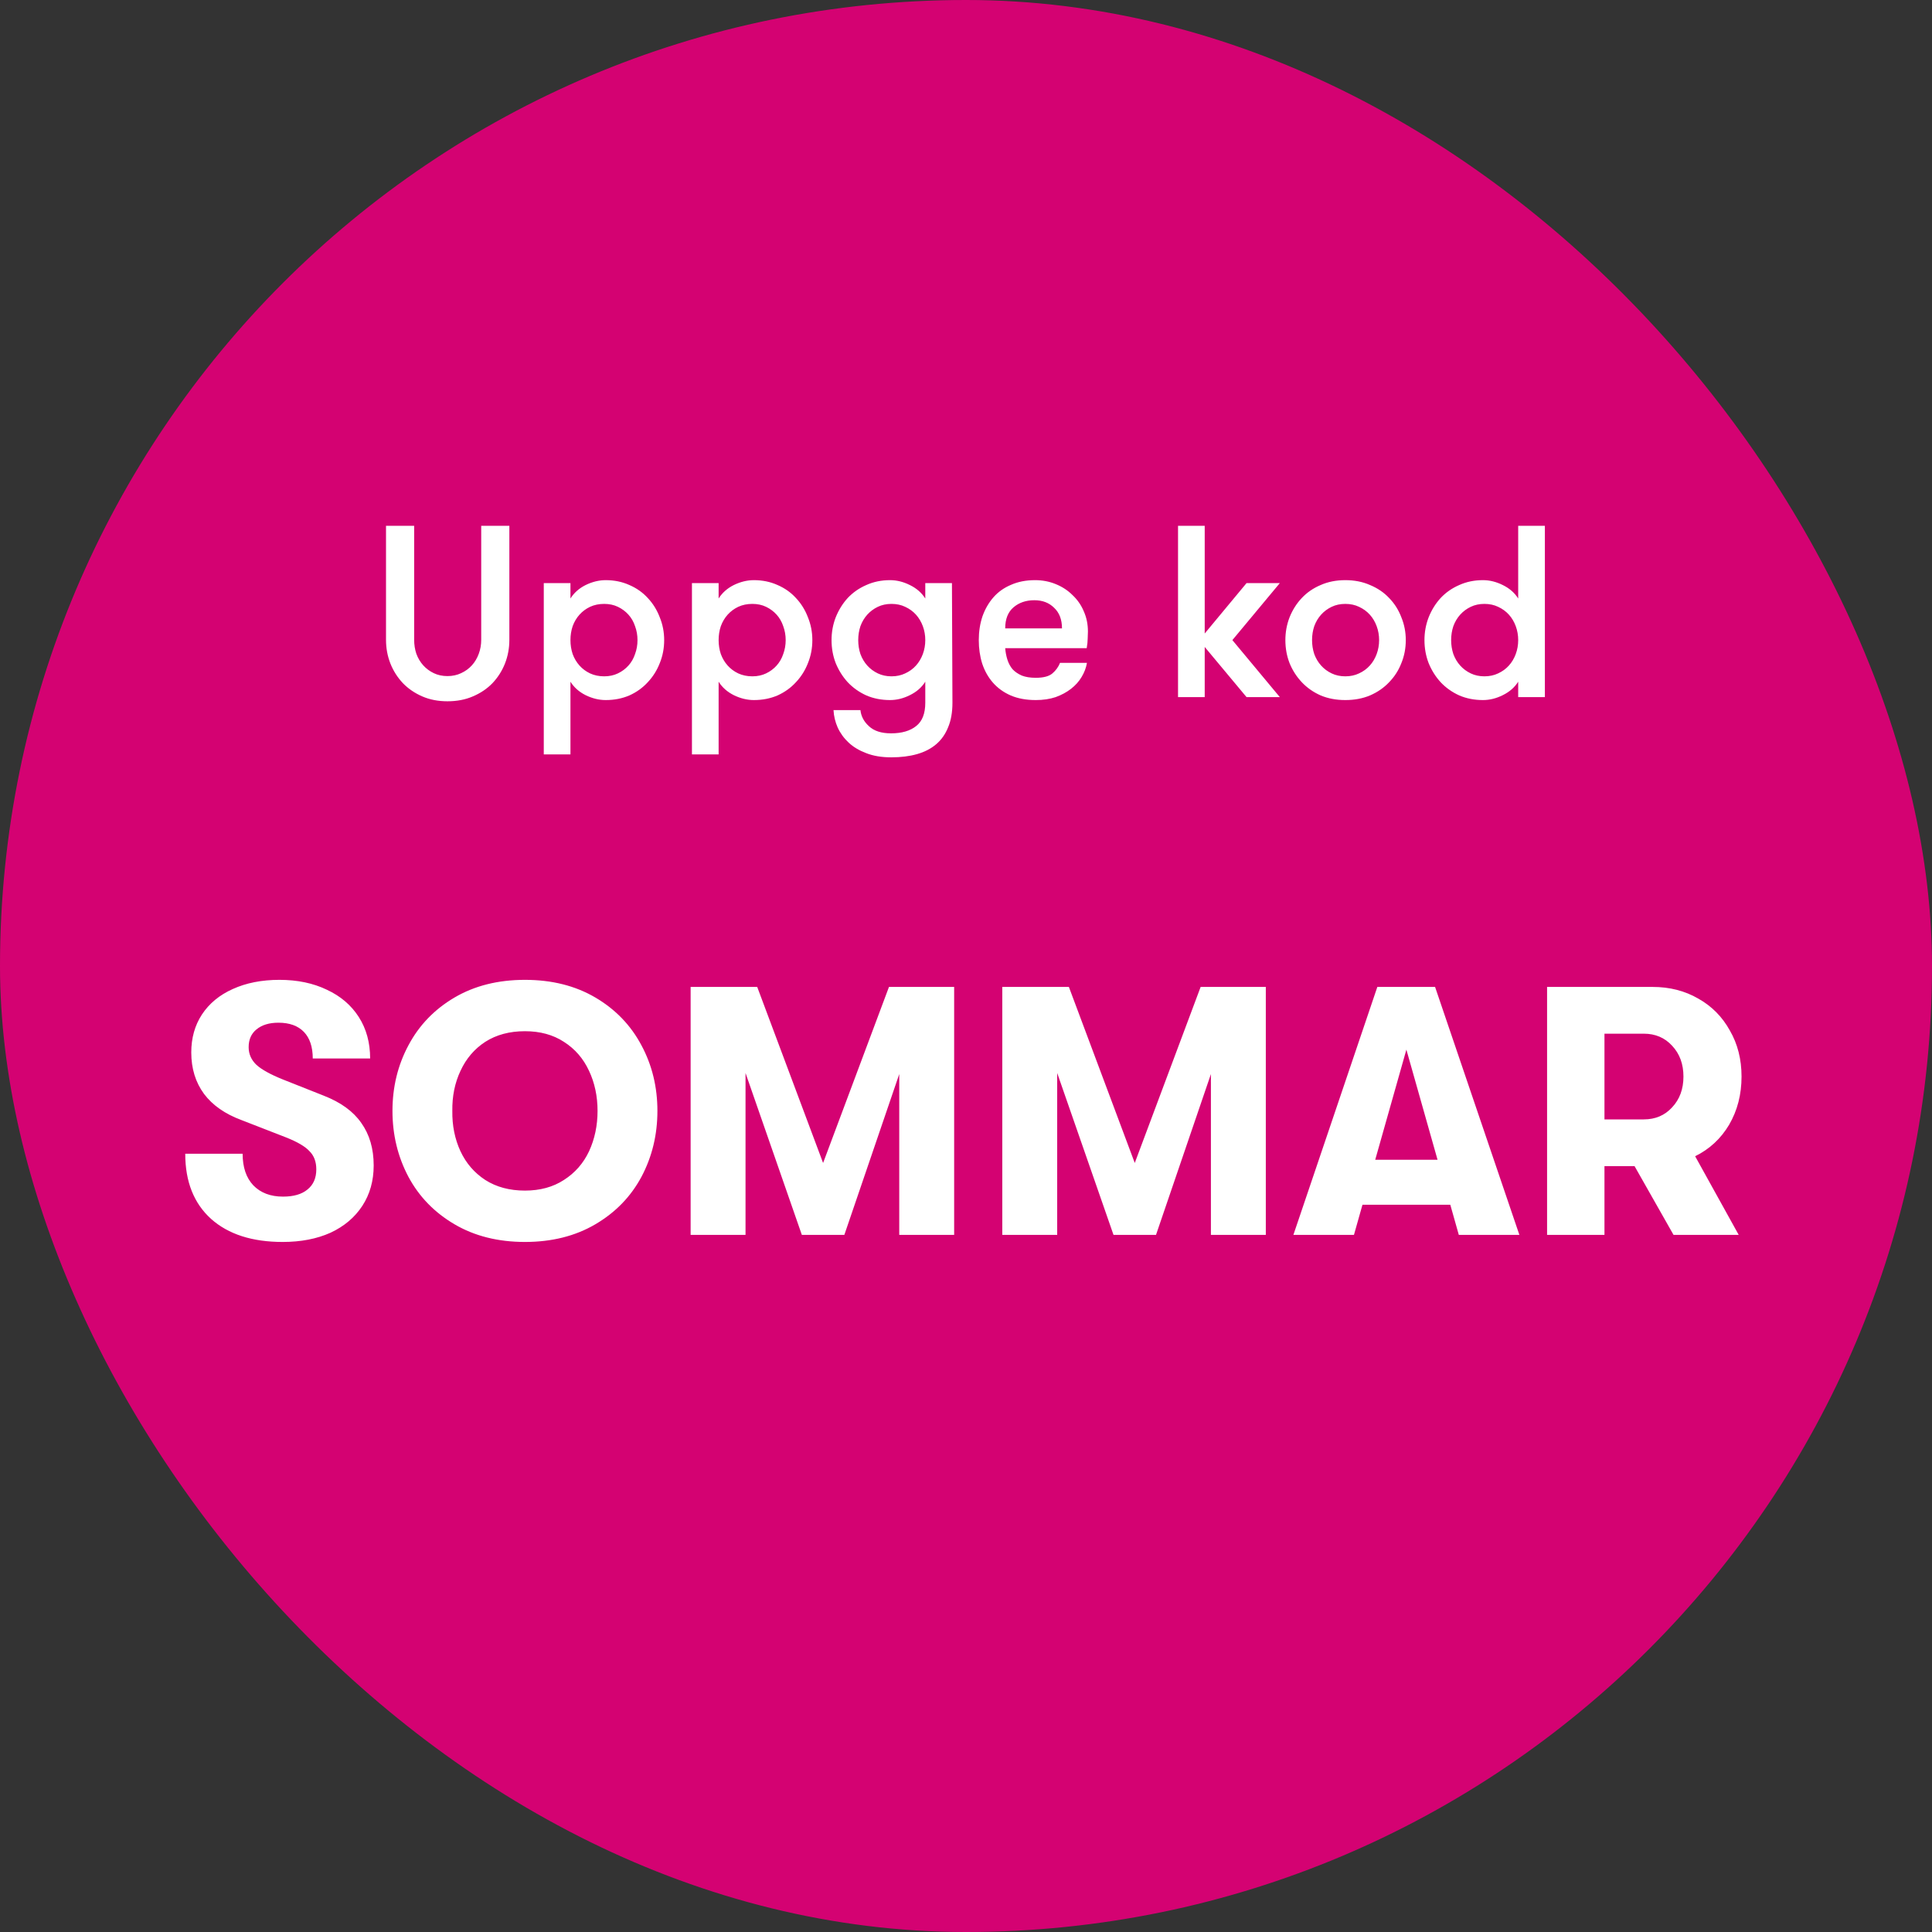 <svg width="120" height="120" viewBox="0 0 120 120" fill="none" xmlns="http://www.w3.org/2000/svg">
<rect x="0" y="0" width="120" height="120" fill="#333333" stroke="none"/>
<rect width="120" height="120" rx="60" fill="#D40272"/>
<path d="M23.976 32.66H25.724V39.743C25.724 40.047 25.77 40.336 25.861 40.609C25.962 40.883 26.104 41.121 26.287 41.324C26.469 41.526 26.687 41.689 26.94 41.81C27.194 41.932 27.477 41.993 27.791 41.993C28.105 41.993 28.389 41.932 28.643 41.81C28.906 41.689 29.129 41.526 29.311 41.324C29.494 41.121 29.636 40.883 29.737 40.609C29.838 40.336 29.889 40.047 29.889 39.743V32.66H31.637V39.743C31.637 40.26 31.546 40.751 31.363 41.217C31.181 41.673 30.923 42.079 30.588 42.433C30.254 42.778 29.849 43.051 29.372 43.254C28.906 43.457 28.379 43.558 27.791 43.558C27.214 43.558 26.692 43.457 26.226 43.254C25.76 43.051 25.359 42.778 25.025 42.433C24.691 42.079 24.432 41.673 24.25 41.217C24.067 40.751 23.976 40.26 23.976 39.743V32.66ZM35.432 37.174C35.655 36.819 35.969 36.541 36.374 36.338C36.789 36.136 37.205 36.034 37.62 36.034C38.157 36.034 38.649 36.136 39.095 36.338C39.541 36.531 39.921 36.799 40.235 37.144C40.559 37.488 40.807 37.889 40.98 38.345C41.162 38.791 41.253 39.262 41.253 39.758C41.253 40.265 41.162 40.741 40.98 41.187C40.807 41.633 40.559 42.028 40.235 42.373C39.921 42.717 39.541 42.991 39.095 43.193C38.649 43.386 38.157 43.482 37.62 43.482C37.205 43.482 36.789 43.381 36.374 43.178C35.969 42.975 35.655 42.697 35.432 42.342V46.857H33.775V36.217H35.432V37.174ZM37.529 37.509C37.205 37.509 36.911 37.569 36.648 37.691C36.394 37.813 36.176 37.975 35.994 38.177C35.812 38.38 35.67 38.618 35.569 38.892C35.477 39.165 35.432 39.454 35.432 39.758C35.432 40.062 35.477 40.351 35.569 40.625C35.67 40.898 35.812 41.136 35.994 41.339C36.176 41.542 36.394 41.704 36.648 41.825C36.911 41.947 37.205 42.008 37.529 42.008C37.843 42.008 38.127 41.947 38.38 41.825C38.634 41.704 38.852 41.542 39.034 41.339C39.217 41.136 39.353 40.898 39.444 40.625C39.546 40.351 39.596 40.062 39.596 39.758C39.596 39.454 39.546 39.165 39.444 38.892C39.353 38.618 39.217 38.38 39.034 38.177C38.852 37.975 38.634 37.813 38.38 37.691C38.127 37.569 37.843 37.509 37.529 37.509ZM44.635 37.174C44.858 36.819 45.172 36.541 45.577 36.338C45.993 36.136 46.408 36.034 46.824 36.034C47.361 36.034 47.852 36.136 48.298 36.338C48.744 36.531 49.124 36.799 49.438 37.144C49.762 37.488 50.011 37.889 50.183 38.345C50.365 38.791 50.456 39.262 50.456 39.758C50.456 40.265 50.365 40.741 50.183 41.187C50.011 41.633 49.762 42.028 49.438 42.373C49.124 42.717 48.744 42.991 48.298 43.193C47.852 43.386 47.361 43.482 46.824 43.482C46.408 43.482 45.993 43.381 45.577 43.178C45.172 42.975 44.858 42.697 44.635 42.342V46.857H42.978V36.217H44.635V37.174ZM46.732 37.509C46.408 37.509 46.114 37.569 45.851 37.691C45.597 37.813 45.38 37.975 45.197 38.177C45.015 38.38 44.873 38.618 44.772 38.892C44.68 39.165 44.635 39.454 44.635 39.758C44.635 40.062 44.68 40.351 44.772 40.625C44.873 40.898 45.015 41.136 45.197 41.339C45.38 41.542 45.597 41.704 45.851 41.825C46.114 41.947 46.408 42.008 46.732 42.008C47.047 42.008 47.33 41.947 47.584 41.825C47.837 41.704 48.055 41.542 48.237 41.339C48.42 41.136 48.556 40.898 48.648 40.625C48.749 40.351 48.8 40.062 48.8 39.758C48.8 39.454 48.749 39.165 48.648 38.892C48.556 38.618 48.42 38.38 48.237 38.177C48.055 37.975 47.837 37.813 47.584 37.691C47.33 37.569 47.047 37.509 46.732 37.509ZM55.373 37.509C55.059 37.509 54.775 37.569 54.522 37.691C54.269 37.813 54.051 37.975 53.868 38.177C53.686 38.38 53.544 38.618 53.443 38.892C53.352 39.165 53.306 39.454 53.306 39.758C53.306 40.062 53.352 40.351 53.443 40.625C53.544 40.898 53.686 41.136 53.868 41.339C54.051 41.542 54.269 41.704 54.522 41.825C54.775 41.947 55.059 42.008 55.373 42.008C55.687 42.008 55.971 41.947 56.224 41.825C56.488 41.704 56.711 41.542 56.893 41.339C57.075 41.136 57.217 40.898 57.319 40.625C57.42 40.351 57.471 40.062 57.471 39.758C57.471 39.454 57.42 39.165 57.319 38.892C57.217 38.618 57.075 38.38 56.893 38.177C56.711 37.975 56.488 37.813 56.224 37.691C55.971 37.569 55.687 37.509 55.373 37.509ZM59.158 43.649C59.158 44.247 59.067 44.759 58.884 45.185C58.712 45.61 58.464 45.96 58.139 46.233C57.815 46.507 57.42 46.71 56.954 46.841C56.488 46.973 55.956 47.039 55.358 47.039C54.76 47.039 54.243 46.953 53.807 46.781C53.372 46.618 53.007 46.401 52.713 46.127C52.419 45.853 52.191 45.539 52.029 45.185C51.877 44.84 51.791 44.48 51.771 44.105H53.443C53.483 44.49 53.661 44.825 53.975 45.109C54.289 45.403 54.745 45.549 55.343 45.549C56.011 45.549 56.533 45.397 56.908 45.093C57.283 44.8 57.471 44.318 57.471 43.649V42.342C57.248 42.697 56.929 42.975 56.513 43.178C56.108 43.381 55.697 43.482 55.282 43.482C54.745 43.482 54.253 43.386 53.807 43.193C53.362 42.991 52.977 42.717 52.652 42.373C52.338 42.028 52.09 41.633 51.907 41.187C51.735 40.741 51.649 40.265 51.649 39.758C51.649 39.262 51.735 38.791 51.907 38.345C52.09 37.889 52.338 37.488 52.652 37.144C52.977 36.799 53.362 36.531 53.807 36.338C54.253 36.136 54.745 36.034 55.282 36.034C55.697 36.034 56.108 36.136 56.513 36.338C56.929 36.541 57.248 36.819 57.471 37.174V36.217H59.127L59.158 43.649ZM64.244 37.281C63.727 37.281 63.297 37.428 62.952 37.721C62.607 38.015 62.435 38.451 62.435 39.029H65.962C65.962 38.481 65.799 38.056 65.475 37.752C65.161 37.438 64.751 37.281 64.244 37.281ZM62.435 40.26C62.455 40.513 62.501 40.751 62.572 40.974C62.643 41.197 62.749 41.395 62.891 41.567C63.043 41.729 63.236 41.861 63.469 41.962C63.702 42.053 63.991 42.099 64.335 42.099C64.811 42.099 65.156 42.008 65.369 41.825C65.582 41.643 65.739 41.425 65.84 41.172H67.512C67.461 41.476 67.35 41.77 67.178 42.053C67.015 42.327 66.798 42.57 66.524 42.783C66.25 42.996 65.931 43.168 65.566 43.3C65.202 43.421 64.791 43.482 64.335 43.482C63.737 43.482 63.215 43.386 62.77 43.193C62.334 43.001 61.969 42.737 61.675 42.403C61.381 42.069 61.158 41.673 61.006 41.217C60.864 40.761 60.794 40.275 60.794 39.758C60.794 39.231 60.87 38.74 61.022 38.284C61.184 37.828 61.412 37.433 61.706 37.098C61.999 36.764 62.364 36.505 62.8 36.323C63.236 36.13 63.732 36.034 64.29 36.034C64.746 36.034 65.171 36.115 65.566 36.277C65.972 36.44 66.321 36.667 66.615 36.961C66.919 37.245 67.152 37.58 67.314 37.965C67.487 38.35 67.573 38.77 67.573 39.226C67.573 39.348 67.568 39.495 67.558 39.667C67.558 39.829 67.537 40.027 67.497 40.26H62.435ZM76.545 39.758L79.493 43.3H77.426L74.827 40.184V43.3H73.17V32.66H74.827V39.348L77.426 36.217H79.493L76.545 39.758ZM83.561 43.482C82.994 43.482 82.482 43.386 82.026 43.193C81.57 42.991 81.18 42.717 80.856 42.373C80.531 42.028 80.278 41.633 80.096 41.187C79.924 40.741 79.837 40.265 79.837 39.758C79.837 39.262 79.924 38.791 80.096 38.345C80.278 37.889 80.531 37.488 80.856 37.144C81.18 36.799 81.57 36.531 82.026 36.338C82.482 36.136 82.994 36.034 83.561 36.034C84.129 36.034 84.641 36.136 85.097 36.338C85.563 36.531 85.958 36.799 86.282 37.144C86.617 37.488 86.87 37.889 87.042 38.345C87.225 38.791 87.316 39.262 87.316 39.758C87.316 40.265 87.225 40.741 87.042 41.187C86.87 41.633 86.617 42.028 86.282 42.373C85.958 42.717 85.563 42.991 85.097 43.193C84.641 43.386 84.129 43.482 83.561 43.482ZM83.561 42.008C83.876 42.008 84.159 41.947 84.413 41.825C84.676 41.704 84.899 41.542 85.081 41.339C85.264 41.136 85.406 40.898 85.507 40.625C85.608 40.351 85.659 40.062 85.659 39.758C85.659 39.454 85.608 39.165 85.507 38.892C85.406 38.618 85.264 38.38 85.081 38.177C84.899 37.975 84.676 37.813 84.413 37.691C84.159 37.569 83.876 37.509 83.561 37.509C83.247 37.509 82.963 37.569 82.71 37.691C82.457 37.813 82.239 37.975 82.057 38.177C81.874 38.38 81.732 38.618 81.631 38.892C81.54 39.165 81.494 39.454 81.494 39.758C81.494 40.062 81.54 40.351 81.631 40.625C81.732 40.898 81.874 41.136 82.057 41.339C82.239 41.542 82.457 41.704 82.71 41.825C82.963 41.947 83.247 42.008 83.561 42.008ZM94.298 42.342C94.075 42.697 93.756 42.975 93.34 43.178C92.935 43.381 92.525 43.482 92.109 43.482C91.572 43.482 91.081 43.386 90.635 43.193C90.189 42.991 89.804 42.717 89.48 42.373C89.165 42.028 88.917 41.633 88.735 41.187C88.563 40.741 88.476 40.265 88.476 39.758C88.476 39.262 88.563 38.791 88.735 38.345C88.917 37.889 89.165 37.488 89.48 37.144C89.804 36.799 90.189 36.531 90.635 36.338C91.081 36.136 91.572 36.034 92.109 36.034C92.525 36.034 92.935 36.136 93.34 36.338C93.756 36.541 94.075 36.819 94.298 37.174V32.66H95.955V43.3H94.298V42.342ZM92.2 42.008C92.515 42.008 92.798 41.947 93.052 41.825C93.315 41.704 93.538 41.542 93.72 41.339C93.903 41.136 94.045 40.898 94.146 40.625C94.247 40.351 94.298 40.062 94.298 39.758C94.298 39.454 94.247 39.165 94.146 38.892C94.045 38.618 93.903 38.38 93.72 38.177C93.538 37.975 93.315 37.813 93.052 37.691C92.798 37.569 92.515 37.509 92.2 37.509C91.886 37.509 91.603 37.569 91.349 37.691C91.096 37.813 90.878 37.975 90.696 38.177C90.513 38.38 90.371 38.618 90.27 38.892C90.179 39.165 90.133 39.454 90.133 39.758C90.133 40.062 90.179 40.351 90.27 40.625C90.371 40.898 90.513 41.136 90.696 41.339C90.878 41.542 91.096 41.704 91.349 41.825C91.603 41.947 91.886 42.008 92.2 42.008Z" fill="white"/>
<path d="M17.556 77.14C15.664 77.14 14.183 76.663 13.112 75.71C12.041 74.742 11.506 73.393 11.506 71.662H15.07C15.07 72.498 15.29 73.151 15.73 73.62C16.185 74.09 16.801 74.324 17.578 74.324C18.238 74.324 18.744 74.177 19.096 73.884C19.463 73.591 19.646 73.173 19.646 72.63C19.646 72.161 19.507 71.787 19.228 71.508C18.964 71.215 18.48 70.929 17.776 70.65L15.004 69.572C13.977 69.191 13.2 68.648 12.672 67.944C12.144 67.225 11.88 66.368 11.88 65.37C11.88 64.475 12.1 63.691 12.54 63.016C12.995 62.327 13.633 61.799 14.454 61.432C15.29 61.051 16.258 60.86 17.358 60.86C18.473 60.86 19.455 61.066 20.306 61.476C21.157 61.872 21.817 62.437 22.286 63.17C22.755 63.904 22.99 64.761 22.99 65.744H19.426C19.426 65.025 19.243 64.475 18.876 64.094C18.509 63.713 17.981 63.522 17.292 63.522C16.72 63.522 16.265 63.661 15.928 63.94C15.605 64.204 15.444 64.571 15.444 65.04C15.444 65.466 15.605 65.832 15.928 66.14C16.251 66.433 16.793 66.734 17.556 67.042L20.108 68.054C21.164 68.465 21.941 69.029 22.44 69.748C22.953 70.467 23.21 71.347 23.21 72.388C23.21 73.341 22.975 74.177 22.506 74.896C22.037 75.615 21.377 76.172 20.526 76.568C19.675 76.95 18.685 77.14 17.556 77.14ZM32.605 77.14C30.933 77.14 29.474 76.773 28.227 76.04C26.98 75.307 26.027 74.324 25.367 73.092C24.707 71.846 24.377 70.481 24.377 69C24.377 67.519 24.707 66.162 25.367 64.93C26.027 63.684 26.98 62.694 28.227 61.96C29.474 61.227 30.933 60.86 32.605 60.86C34.277 60.86 35.736 61.227 36.983 61.96C38.23 62.694 39.183 63.684 39.843 64.93C40.503 66.162 40.833 67.519 40.833 69C40.833 70.481 40.503 71.846 39.843 73.092C39.183 74.324 38.23 75.307 36.983 76.04C35.736 76.773 34.277 77.14 32.605 77.14ZM32.605 73.95C33.544 73.95 34.35 73.73 35.025 73.29C35.715 72.85 36.235 72.256 36.587 71.508C36.939 70.746 37.115 69.909 37.115 69C37.115 68.091 36.939 67.262 36.587 66.514C36.235 65.751 35.715 65.15 35.025 64.71C34.35 64.27 33.544 64.05 32.605 64.05C31.652 64.05 30.831 64.27 30.141 64.71C29.466 65.15 28.953 65.751 28.601 66.514C28.249 67.262 28.081 68.091 28.095 69C28.081 69.909 28.249 70.746 28.601 71.508C28.953 72.256 29.466 72.85 30.141 73.29C30.831 73.73 31.652 73.95 32.605 73.95ZM42.896 61.3H47.032L51.124 72.234L55.216 61.3H59.264V76.7H55.854V66.712L52.444 76.7H49.804L46.306 66.646V76.7H42.896V61.3ZM62.254 61.3H66.39L70.482 72.234L74.574 61.3H78.622V76.7H75.212V66.712L71.802 76.7H69.162L65.664 66.646V76.7H62.254V61.3ZM90.081 74.83H84.625L84.097 76.7H80.335L85.549 61.3H89.135L94.371 76.7H90.609L90.081 74.83ZM89.289 72.036L87.353 65.194L85.417 72.036H89.289ZM108.17 66.866C108.17 67.981 107.913 68.978 107.4 69.858C106.886 70.724 106.182 71.376 105.288 71.816L107.994 76.7H103.946L101.526 72.432H99.656V76.7H96.092V61.3H102.648C103.704 61.3 104.65 61.542 105.486 62.026C106.322 62.495 106.974 63.156 107.444 64.006C107.928 64.842 108.17 65.796 108.17 66.866ZM99.656 69.528H102.098C102.816 69.528 103.403 69.279 103.858 68.78C104.327 68.281 104.562 67.644 104.562 66.866C104.562 66.089 104.327 65.451 103.858 64.952C103.403 64.454 102.816 64.204 102.098 64.204H99.656V69.528Z" fill="white"/>
</svg>
